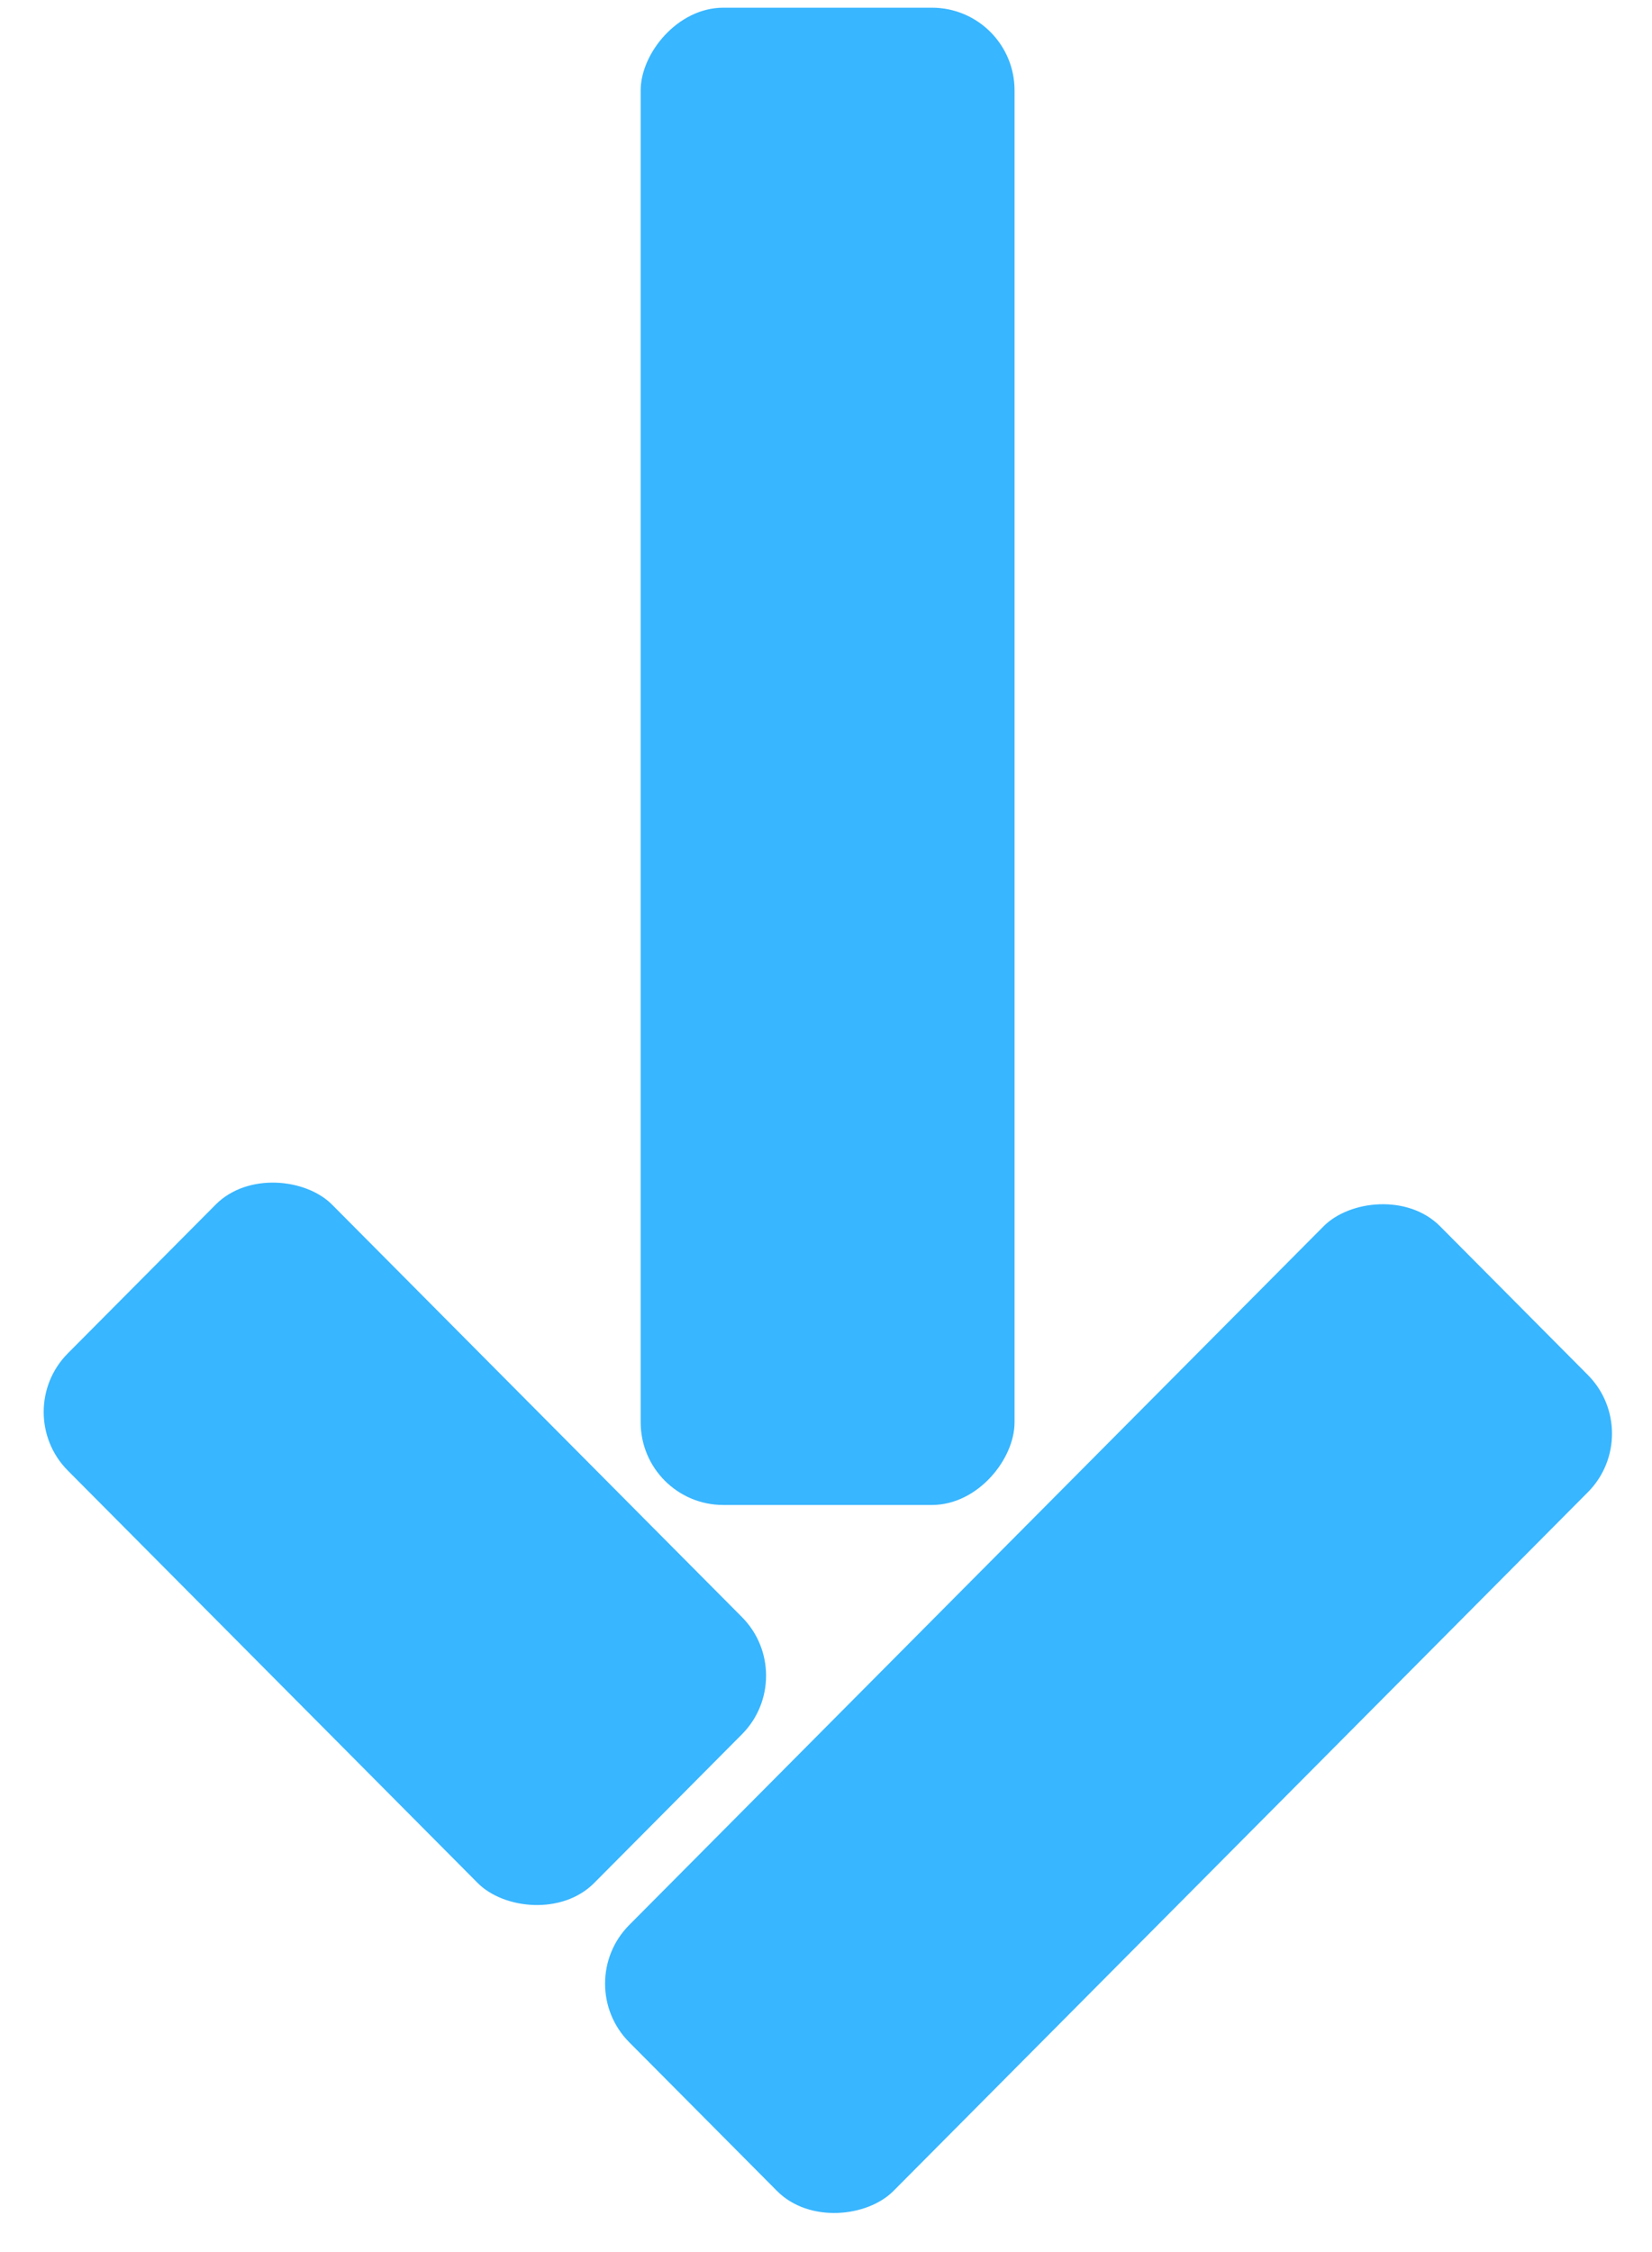 <svg xmlns="http://www.w3.org/2000/svg" width="160" height="218" viewBox="0 0 160 218" fill="none"><rect width="36.211" height="144.929" rx="8" transform="matrix(1 0 0 -1 62.051 145.675)" fill="#38B6FF"></rect><rect width="36.305" height="111.398" rx="8" transform="matrix(0.705 0.709 0.705 -0.709 55.299 192.007)" fill="#38B6FF"></rect><rect width="36.305" height="72.308" rx="8" transform="matrix(-0.705 0.709 -0.705 -0.709 77.5 162.199)" fill="#38B6FF"></rect></svg>
